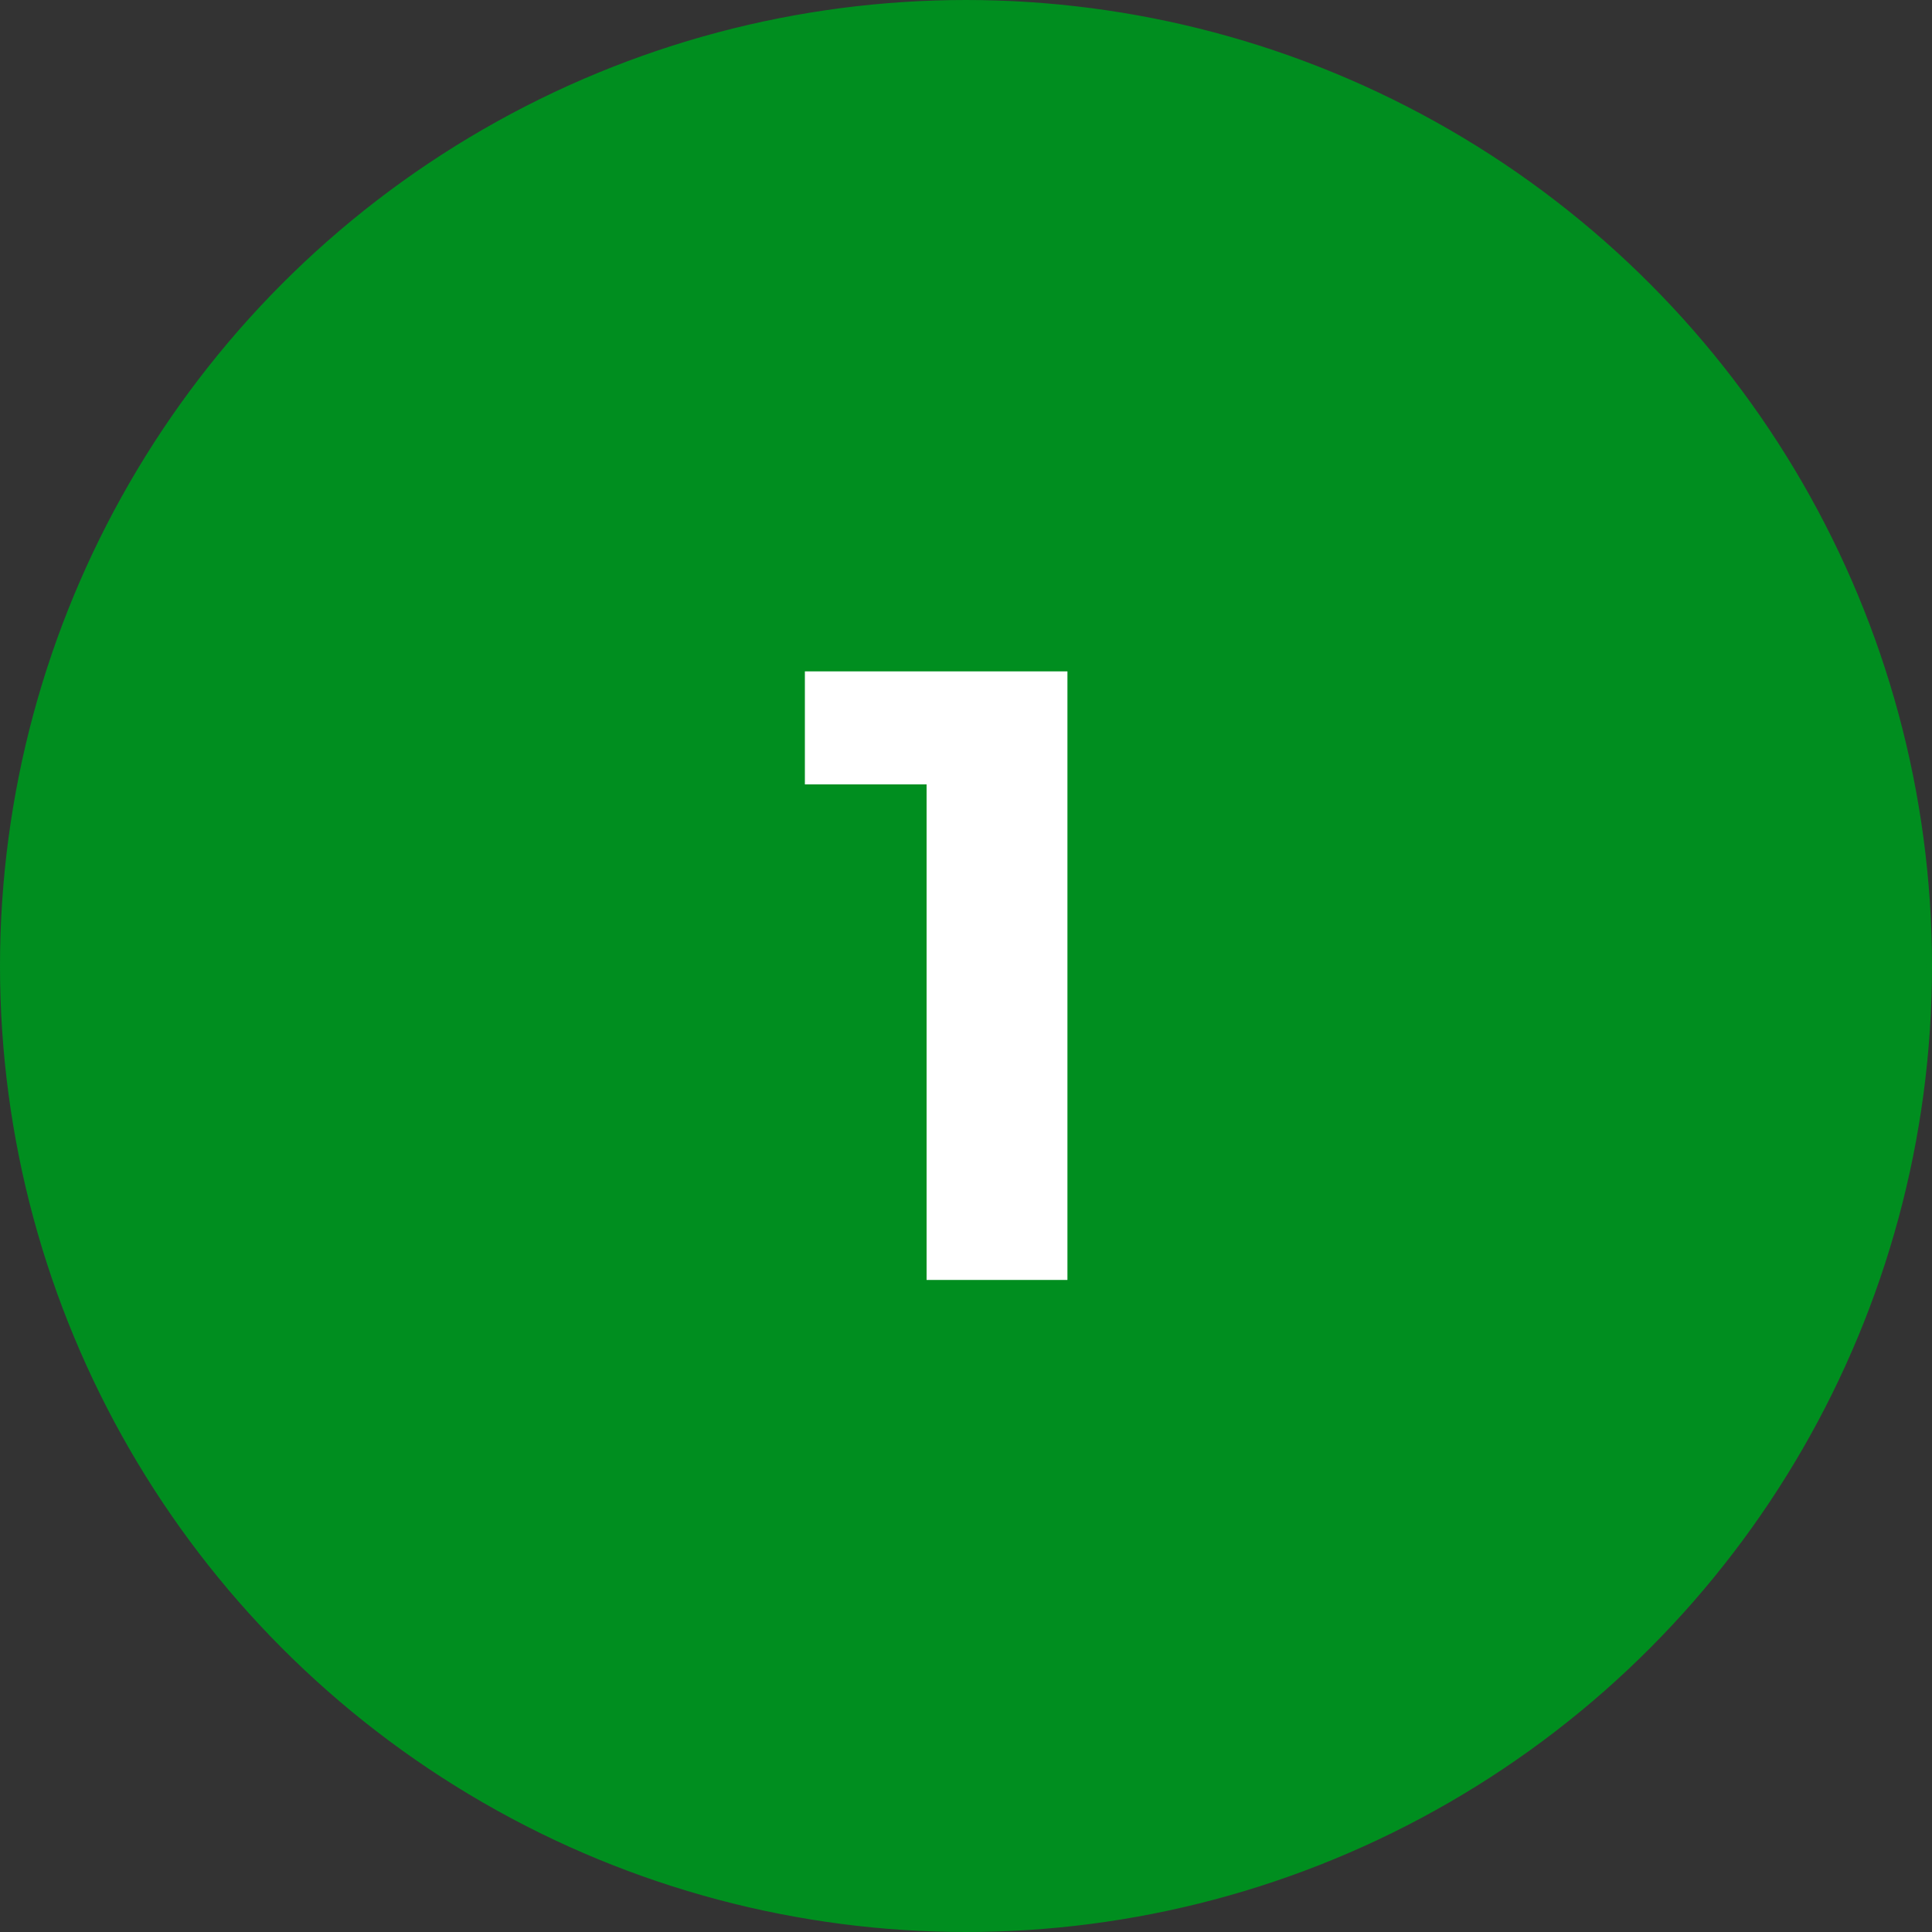 <?xml version="1.0" encoding="UTF-8"?> <svg xmlns="http://www.w3.org/2000/svg" width="320" height="320" viewBox="0 0 320 320" fill="none"><rect x="0" y="0" width="320" height="320" fill="#333333" stroke="none"/> <circle cx="160" cy="160" r="159.5" fill="#008E1F" stroke="#008E1F"></circle> <path d="M133.313 111.2V129.92H153.473V212H176.801V111.2H133.313Z" fill="white"></path> </svg> 